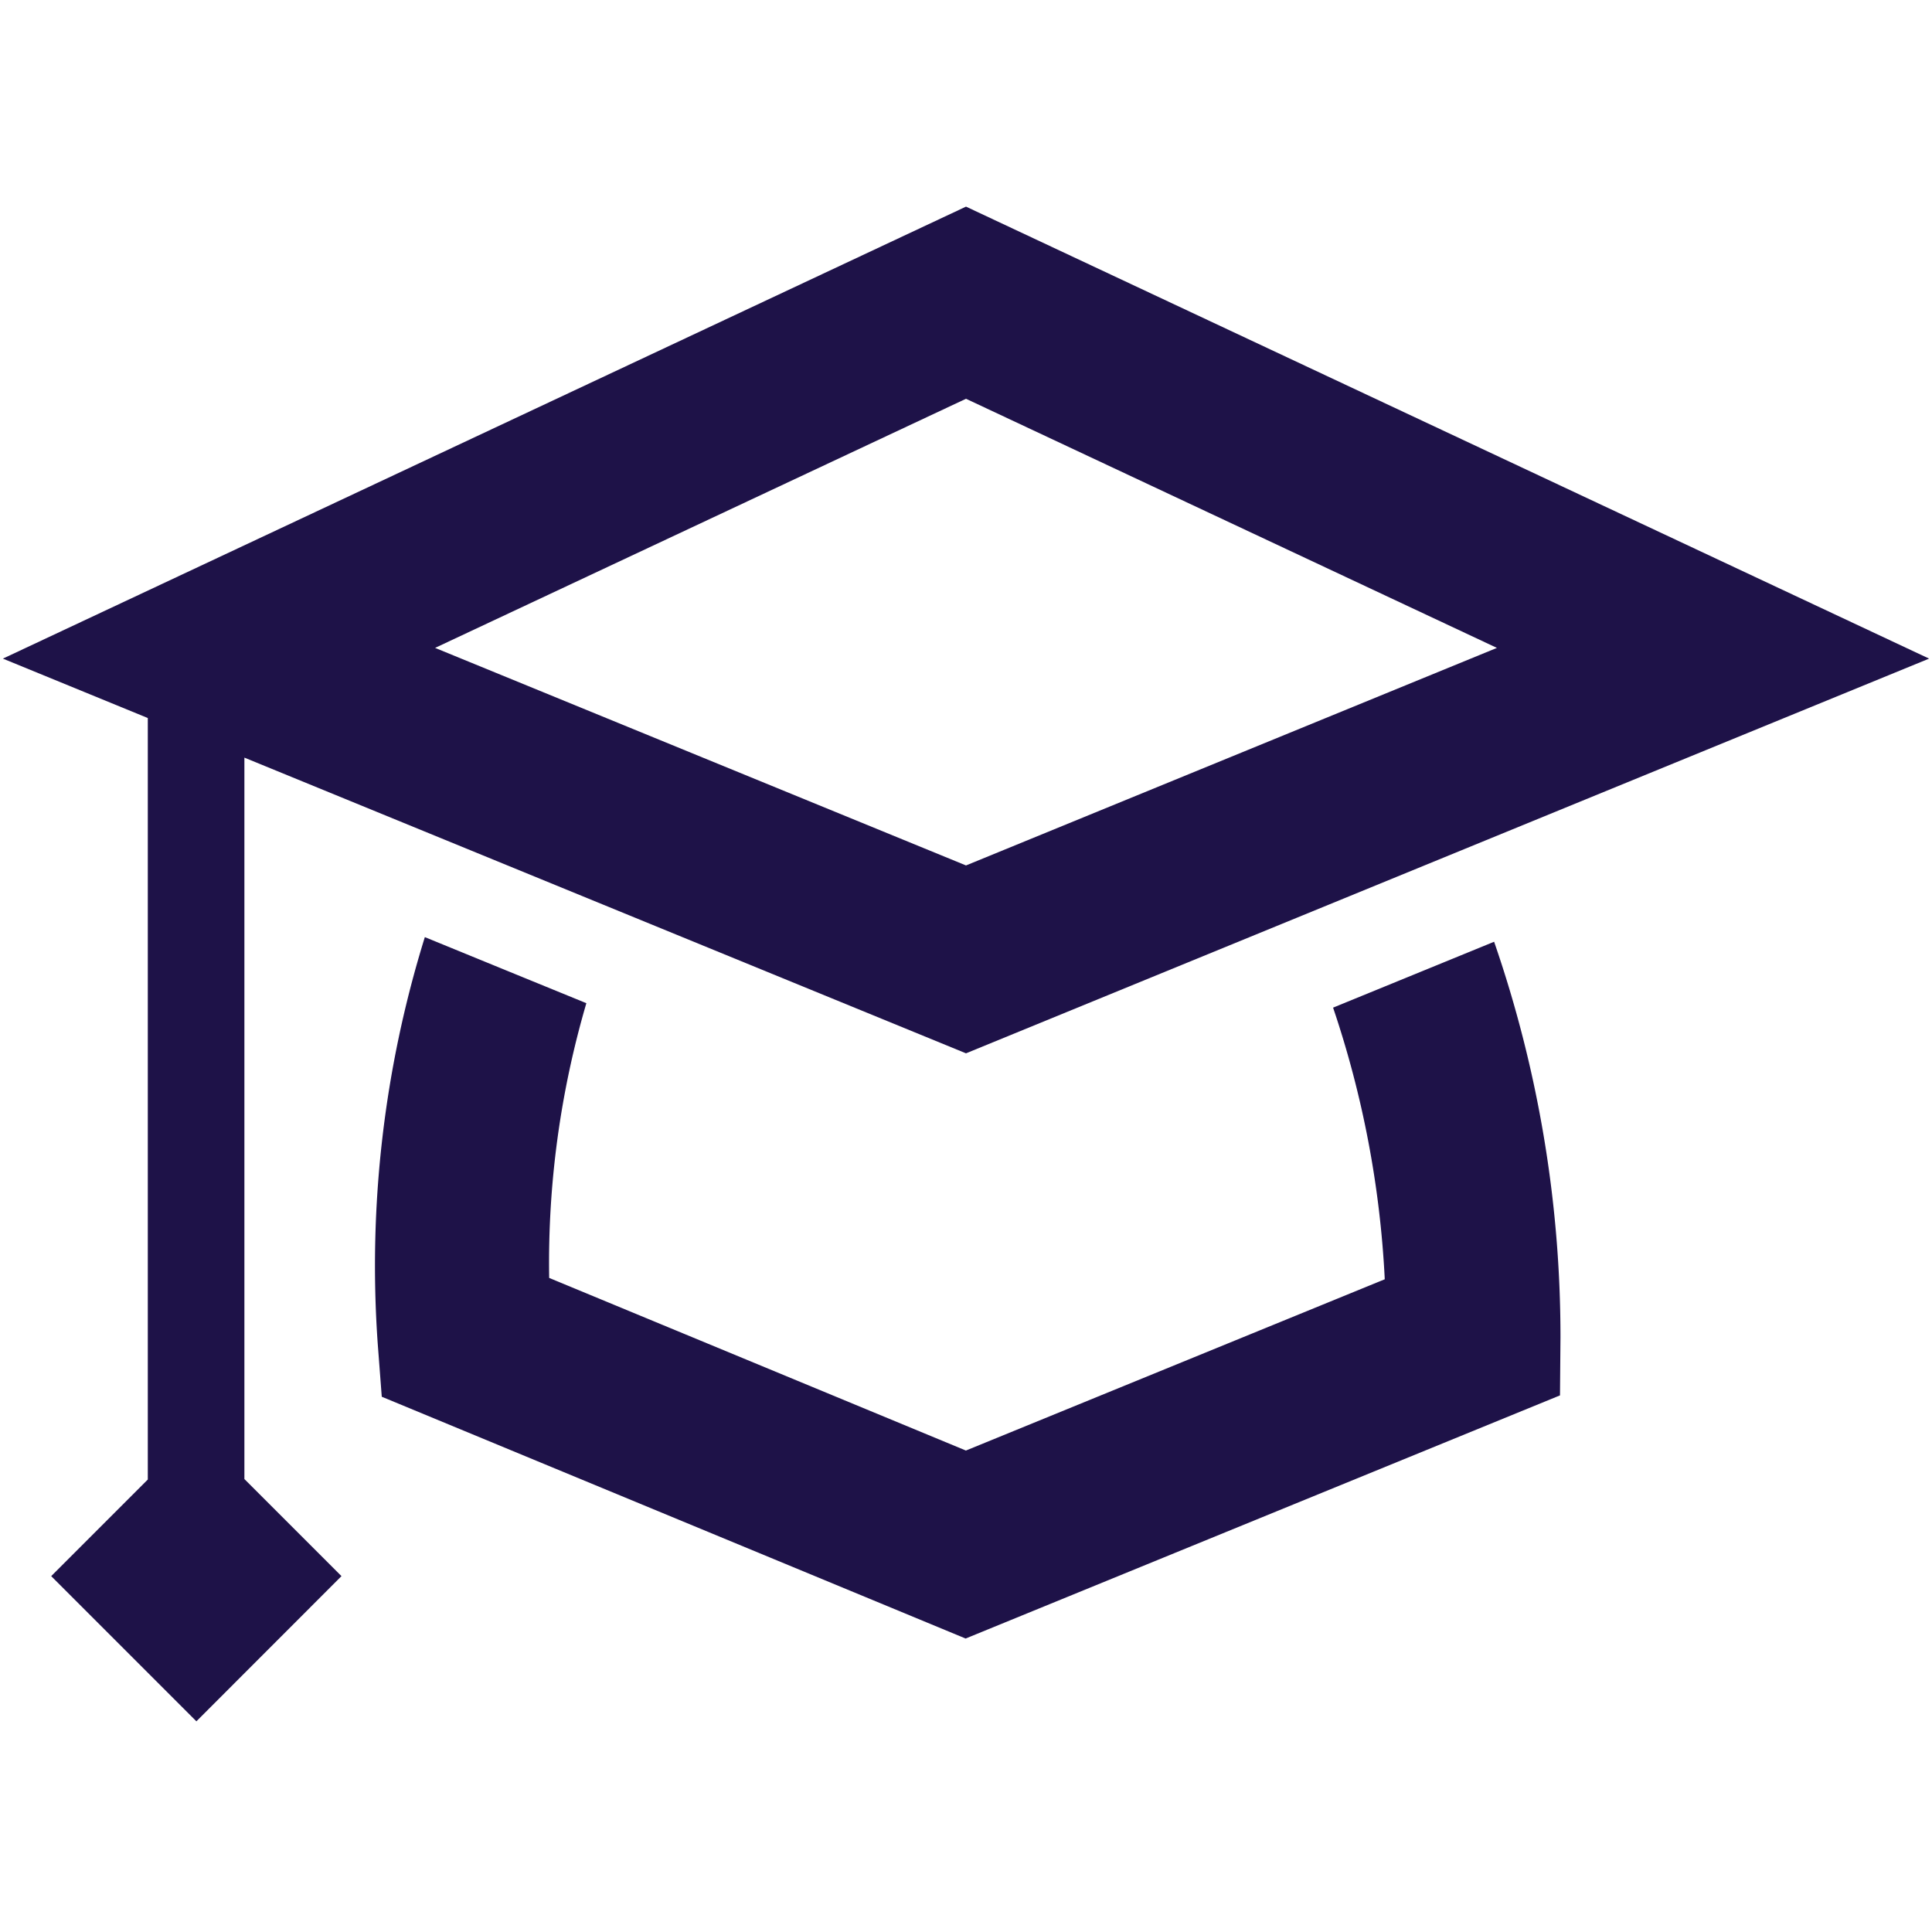 <svg id="Layer_1" data-name="Layer 1" xmlns="http://www.w3.org/2000/svg" viewBox="0 0 20 20"><path d="M15.467,9.749l-.831.34-.836.342a10.37,10.37,0,0,1,.535,2.812L9.999,15.016,5.685,13.229a9.559,9.559,0,0,1,.385-2.844L5.231,10.042l-.833-.341a11.465,11.465,0,0,0-.488,4.206l.042.552,6.044,2.503,6.153-2.517.005-.599A12.509,12.509,0,0,0,15.467,9.749Z" fill="#1e1248"/><path d="M10,10.904,19.97,6.818,10,2.139.03,6.818l1.5.615v7.883l-1,1,1.503,1.503L3.535,16.316,2.53,15.311V7.843ZM10,4.128l5.496,2.579L10,8.959,4.504,6.707Z" fill="#1e1248"/></svg>